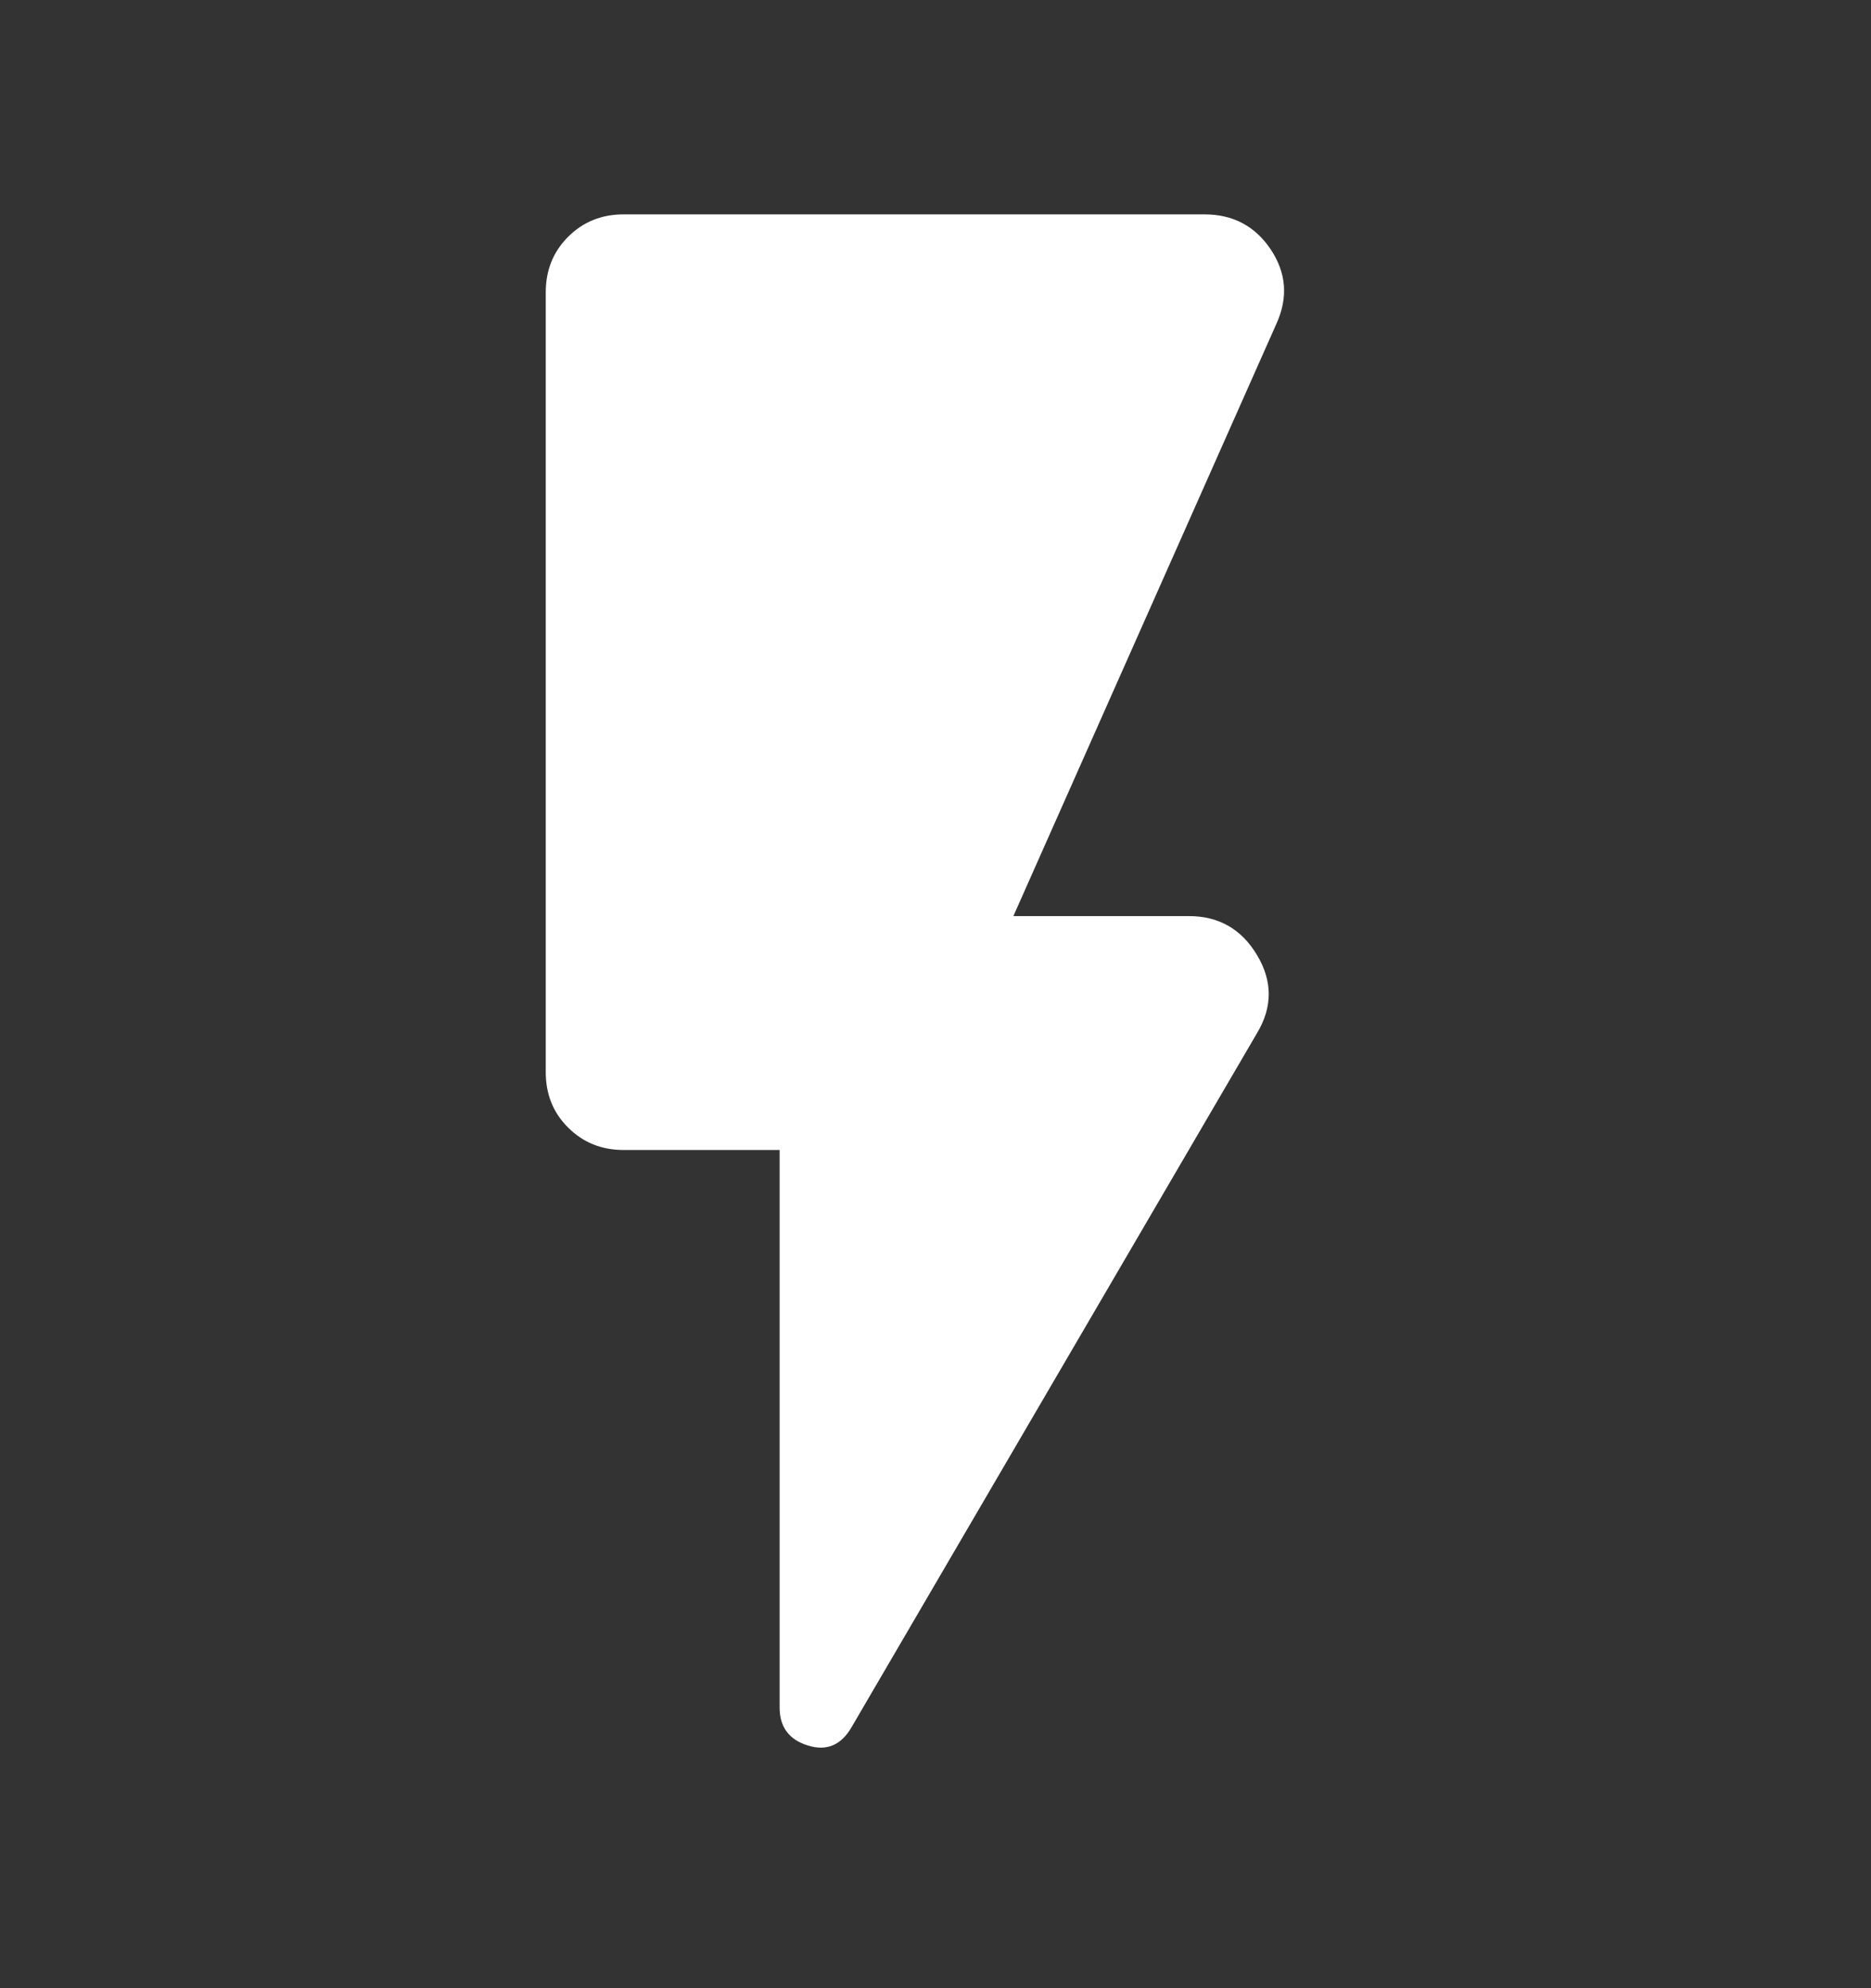 <svg width="16" height="17" viewBox="0 0 16 17" fill="none" xmlns="http://www.w3.org/2000/svg">
<rect x="0" y="0" width="16" height="17" fill="#333333" stroke="none"/>
<path d="M7.283 14.767C7.194 14.922 7.069 14.975 6.909 14.925C6.747 14.875 6.667 14.767 6.667 14.6V9.833H5.333C5.144 9.833 4.986 9.769 4.858 9.641C4.73 9.514 4.667 9.356 4.667 9.167V2.5C4.667 2.311 4.73 2.153 4.858 2.025C4.986 1.897 5.144 1.833 5.333 1.833H10.3C10.544 1.833 10.733 1.933 10.867 2.133C11 2.333 11.017 2.544 10.916 2.767L8.666 7.833H10.166C10.422 7.833 10.617 7.944 10.75 8.167C10.883 8.389 10.883 8.611 10.75 8.833L7.283 14.767Z" fill="white"/>
</svg>
